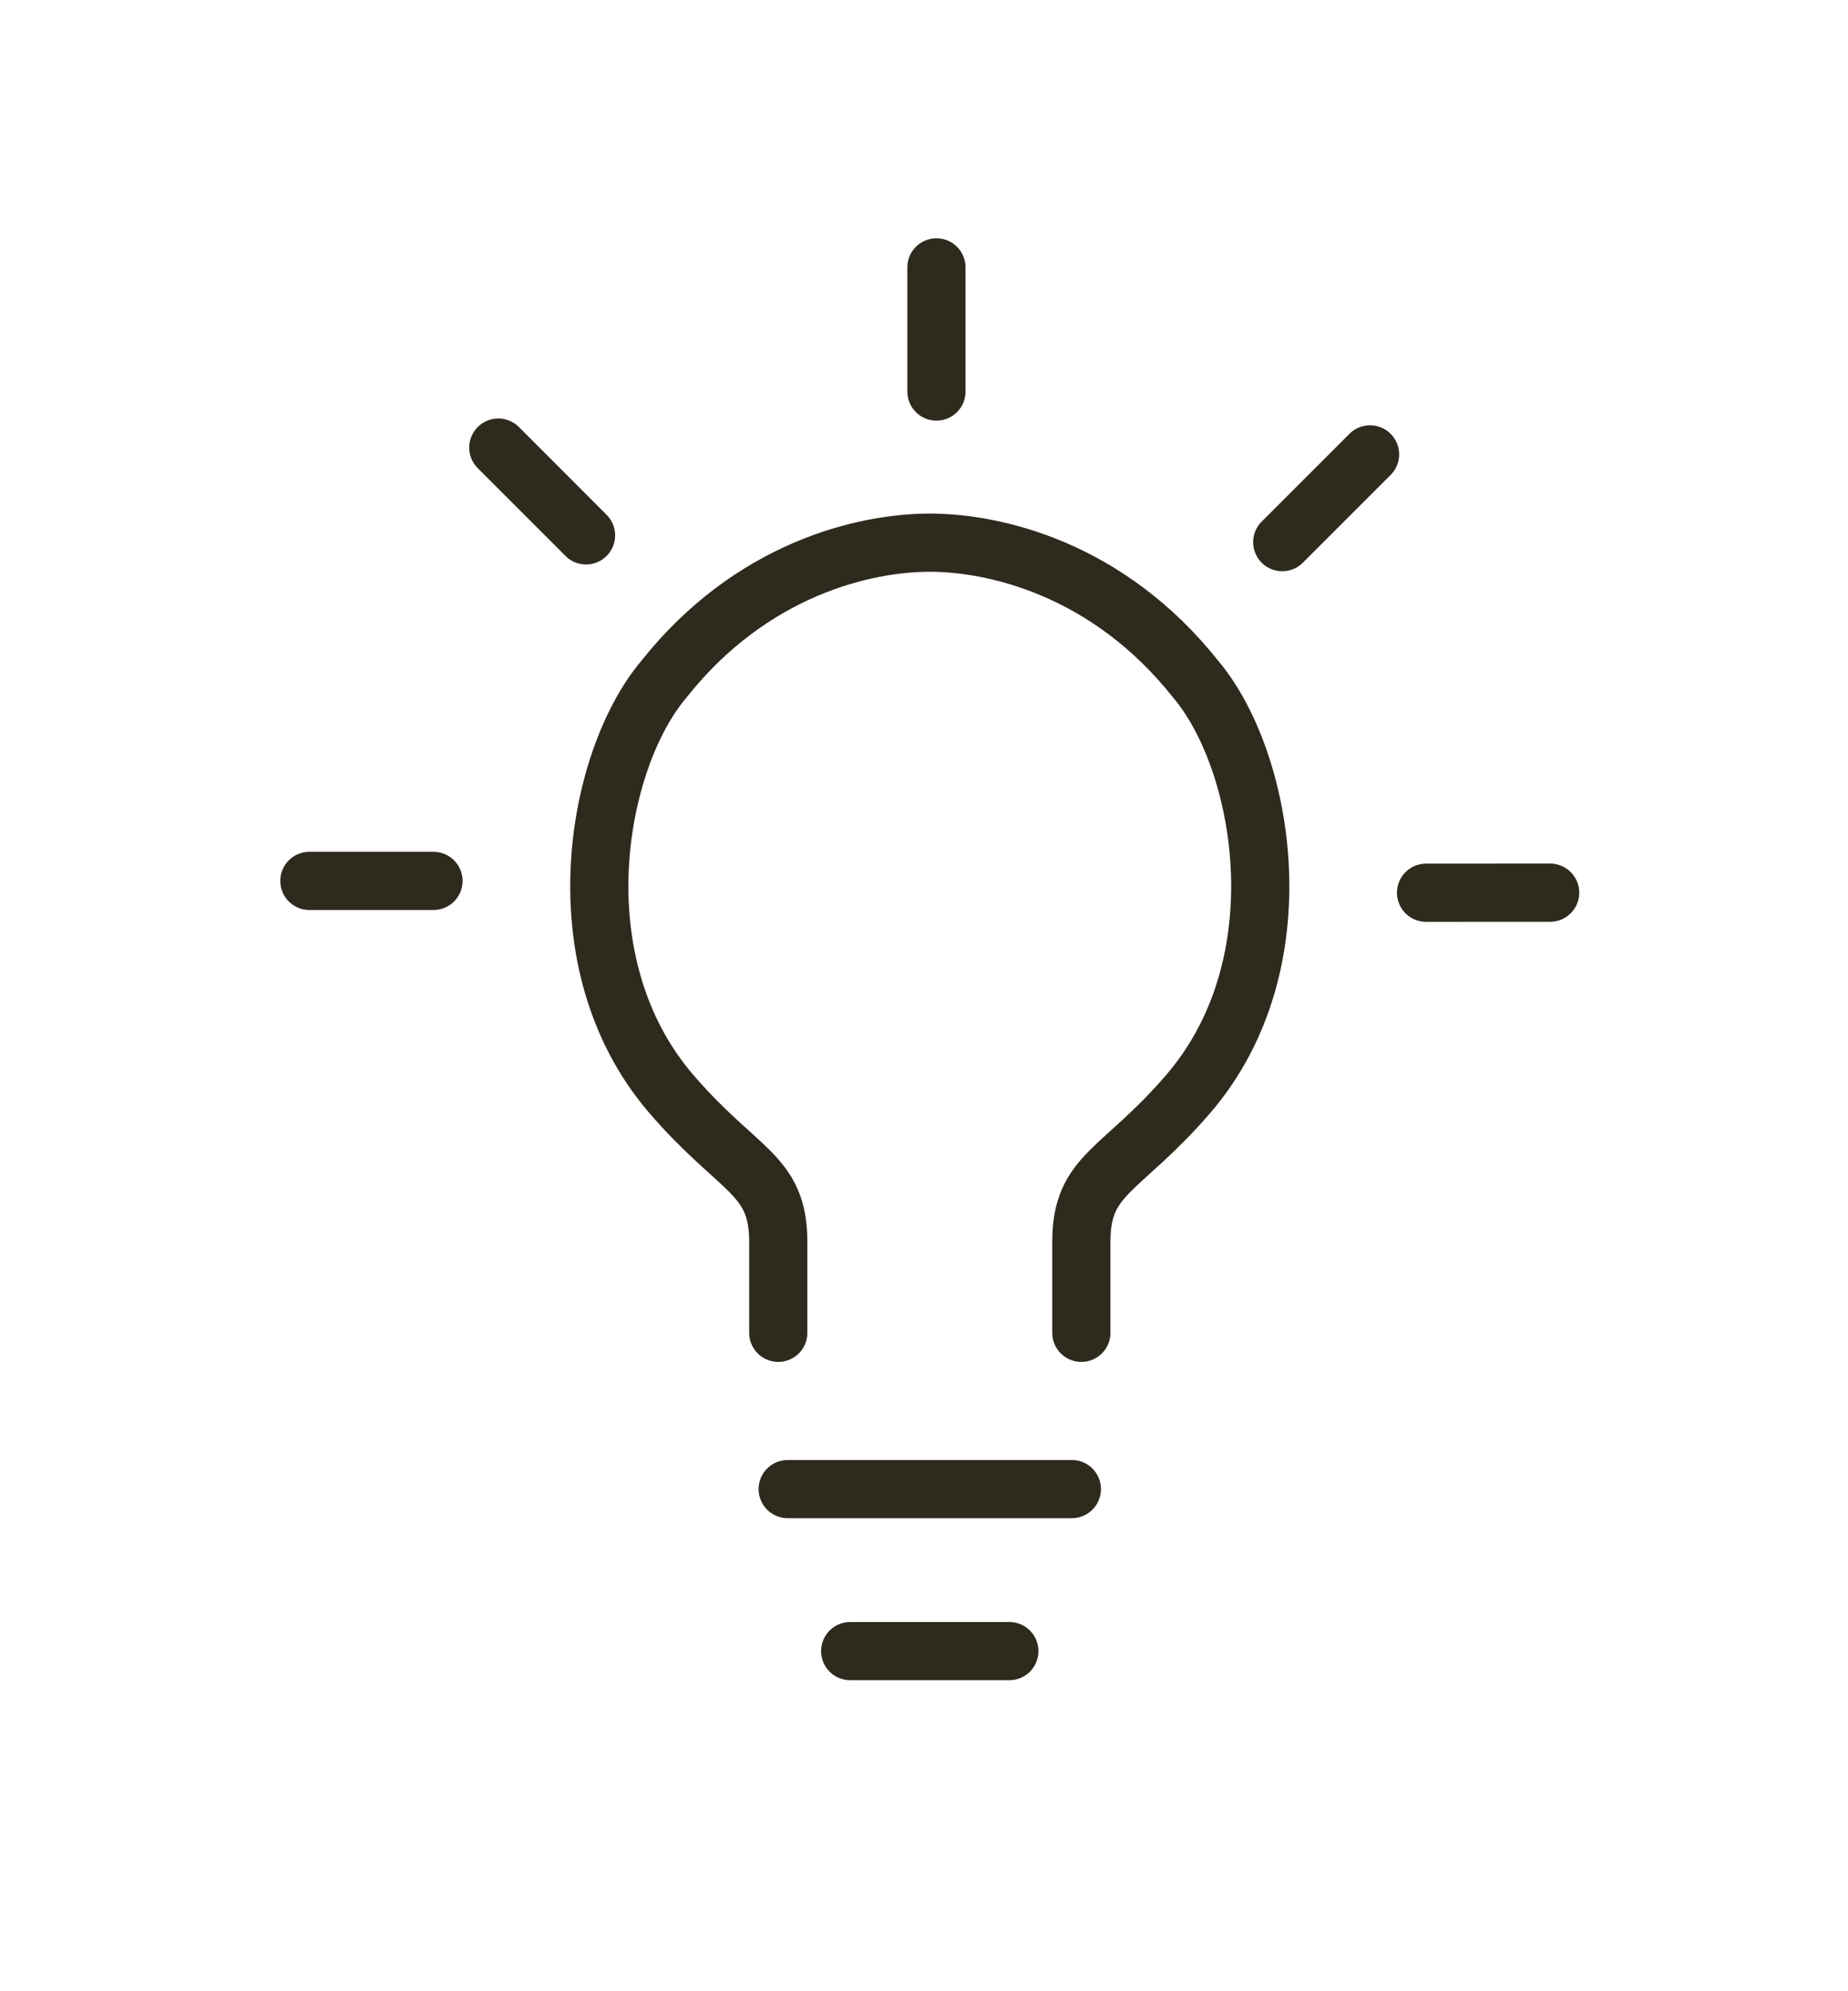 <?xml version="1.0" encoding="UTF-8" standalone="no"?>
<svg
   xmlns:dc="http://purl.org/dc/elements/1.1/"
   xmlns:cc="http://creativecommons.org/ns#"
   xmlns:rdf="http://www.w3.org/1999/02/22-rdf-syntax-ns#"
   xmlns:svg="http://www.w3.org/2000/svg"
   xmlns="http://www.w3.org/2000/svg"
   xmlns:sodipodi="http://sodipodi.sourceforge.net/DTD/sodipodi-0.dtd"
   xmlns:inkscape="http://www.inkscape.org/namespaces/inkscape"
   width="67.218mm"
   height="72.406mm"
   viewBox="0 0 67.218 72.406"
   version="1.1"
   id="svg6565"
   inkscape:version="1.0.2 (e86c870879, 2021-01-15)"
   sodipodi:docname="icono-idea.svg">
  <defs
     id="defs6559">
    <clipPath
       clipPathUnits="userSpaceOnUse"
       id="clipPath758">
      <path
         d="M 0,8012.268 H 1920 V 0 H 0 Z"
         id="path756" />
    </clipPath>
  </defs>
  <sodipodi:namedview
     id="base"
     pagecolor="#ffffff"
     bordercolor="#666666"
     borderopacity="1.0"
     inkscape:pageopacity="0.0"
     inkscape:pageshadow="2"
     inkscape:zoom="0.35"
     inkscape:cx="555.59702"
     inkscape:cy="199.68663"
     inkscape:document-units="mm"
     inkscape:current-layer="layer1"
     inkscape:document-rotation="0"
     showgrid="false"
     fit-margin-top="10"
     fit-margin-left="10"
     fit-margin-right="10"
     fit-margin-bottom="10"
     inkscape:window-width="1080"
     inkscape:window-height="908"
     inkscape:window-x="1366"
     inkscape:window-y="1623"
     inkscape:window-maximized="0" />
  <g
     inkscape:label="Capa 1"
     inkscape:groupmode="layer"
     id="layer1"
     transform="translate(41.168,-95.333)">
    <g
       id="g752"
       style="display:inline"
       transform="matrix(0.353,0,0,-0.353,-341.888,2223.657)">
      <g
         id="g754"
         clip-path="url(#clipPath758)">
        <g
           id="g760"
           transform="translate(963.32,5891.935)">
          <path
             d="m 0,0 v 9.368 c 0,7.031 4.028,7.154 10.978,15.198 11.663,13.502 7.828,34.438 0.831,42.74 -9.081,11.464 -20.79,14.098 -27.429,14.098 -6.634,0 -18.349,-2.634 -27.418,-14.098 -7.002,-8.302 -10.837,-29.238 0.825,-42.74 6.944,-8.044 10.984,-8.167 10.984,-15.198 V 0"
             style="fill:none;stroke:#2e2a1e;stroke-width:5.995;stroke-linecap:round;stroke-linejoin:round;stroke-miterlimit:10;stroke-dasharray:none;stroke-opacity:1"
             id="path762" />
        </g>
        <g
           id="g764"
           transform="translate(896.564,5938.493)">
          <path
             d="M 0,0 H -12.787"
             style="fill:none;stroke:#2e2a1e;stroke-width:5.995;stroke-linecap:round;stroke-linejoin:round;stroke-miterlimit:10;stroke-dasharray:none;stroke-opacity:1"
             id="path766" />
        </g>
        <g
           id="g768"
           transform="translate(912.284,5974.089)">
          <path
             d="M 0,0 -9.04,9.046"
             style="fill:none;stroke:#2e2a1e;stroke-width:5.995;stroke-linecap:round;stroke-linejoin:round;stroke-miterlimit:10;stroke-dasharray:none;stroke-opacity:1"
             id="path770" />
        </g>
        <g
           id="g772"
           transform="translate(948.39,5988.908)">
          <path
             d="M 0,0 V 12.792"
             style="fill:none;stroke:#2e2a1e;stroke-width:5.995;stroke-linecap:round;stroke-linejoin:round;stroke-miterlimit:10;stroke-dasharray:none;stroke-opacity:1"
             id="path774" />
        </g>
        <g
           id="g776"
           transform="translate(984.022,5973.393)">
          <path
             d="M 0,0 9.046,9.04"
             style="fill:none;stroke:#2e2a1e;stroke-width:5.995;stroke-linecap:round;stroke-linejoin:round;stroke-miterlimit:10;stroke-dasharray:none;stroke-opacity:1"
             id="path778" />
        </g>
        <g
           id="g780"
           transform="translate(998.84,5937.274)">
          <path
             d="M 0,0 12.787,0.006"
             style="fill:none;stroke:#2e2a1e;stroke-width:5.995;stroke-linecap:round;stroke-linejoin:round;stroke-miterlimit:10;stroke-dasharray:none;stroke-opacity:1"
             id="path782" />
        </g>
        <g
           id="g784"
           transform="translate(933.062,5875.835)">
          <path
             d="M 0,0 H 29.28"
             style="fill:none;stroke:#2e2a1e;stroke-width:5.995;stroke-linecap:round;stroke-linejoin:round;stroke-miterlimit:10;stroke-dasharray:none;stroke-opacity:1"
             id="path786" />
        </g>
        <g
           id="g788"
           transform="translate(939.503,5859.143)">
          <path
             d="M 0,0 H 16.399"
             style="fill:none;stroke:#2e2a1e;stroke-width:5.995;stroke-linecap:round;stroke-linejoin:round;stroke-miterlimit:10;stroke-dasharray:none;stroke-opacity:1"
             id="path790" />
        </g>
      </g>
    </g>
  </g>
</svg>
